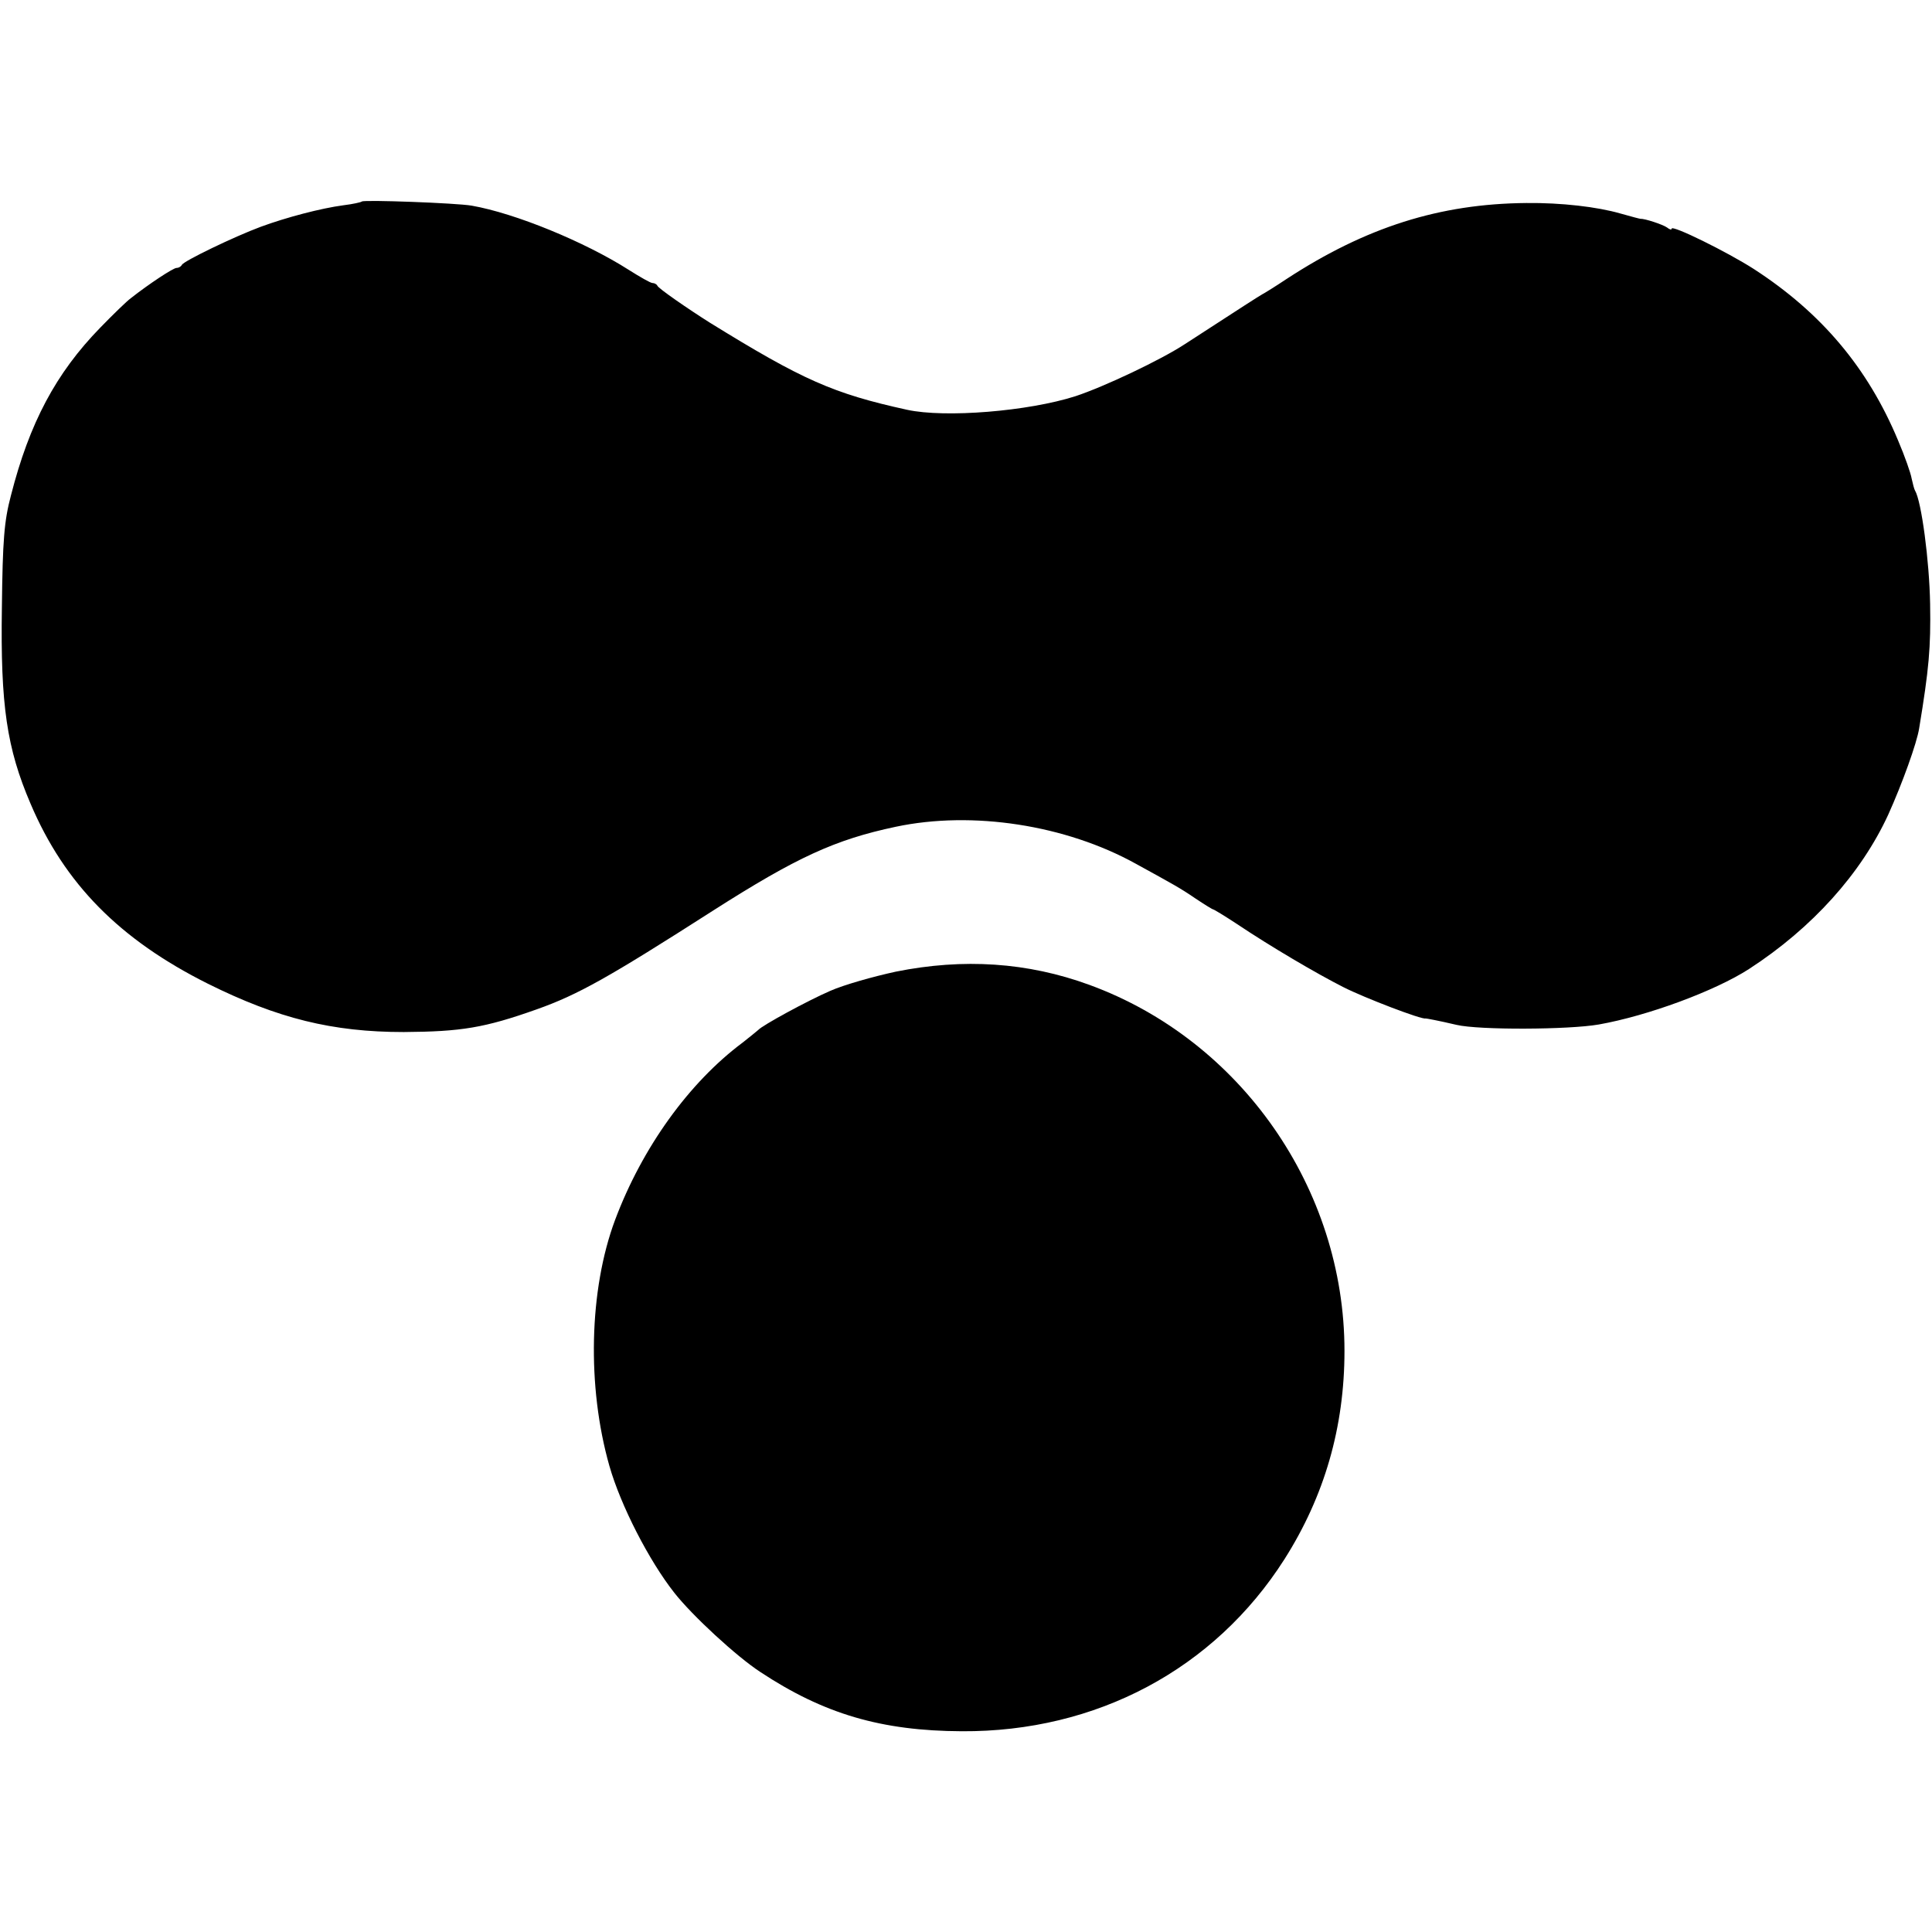 <?xml version="1.0" standalone="no"?>
<!DOCTYPE svg PUBLIC "-//W3C//DTD SVG 20010904//EN"
 "http://www.w3.org/TR/2001/REC-SVG-20010904/DTD/svg10.dtd">
<svg version="1.0" xmlns="http://www.w3.org/2000/svg"
 width="512pt" height="512pt" viewBox="0 0 512 512"
 preserveAspectRatio="xMidYMid meet">
<g transform="translate(0,512) scale(0.1,-0.1)"
fill="#000000" stroke="none">
<path d="M959 4586 c-2 -2 -24 -7 -49 -10 -60 -8 -151 -32 -219 -57 -70 -26
-205 -91 -209 -101 -2 -4 -8 -8 -14 -8 -9 0 -74 -43 -121 -80 -11 -8 -47 -43
-81 -78 -118 -121 -188 -253 -237 -445 -18 -68 -22 -118 -24 -297 -4 -259 13
-373 76 -520 90 -212 236 -360 470 -477 185 -92 330 -128 519 -128 152 1 214
11 352 60 110 39 190 84 468 262 221 141 323 188 484 222 203 43 450 5 636
-98 100 -55 117 -64 158 -92 24 -16 45 -29 47 -29 2 0 30 -17 62 -38 91 -61
212 -132 283 -168 55 -28 209 -87 218 -83 2 0 31 -5 82 -17 59 -14 297 -13
377 1 130 23 308 89 398 147 168 109 297 253 369 409 37 82 76 190 82 229 26
158 31 213 29 330 -2 114 -23 272 -40 300 -2 3 -6 18 -9 32 -2 13 -18 59 -36
101 -80 192 -203 338 -382 454 -70 45 -218 118 -218 107 0 -4 -6 -2 -12 3 -11
8 -60 24 -70 23 -2 0 -25 6 -53 14 -62 18 -158 29 -250 28 -230 -2 -425 -64
-635 -201 -30 -20 -59 -38 -65 -41 -9 -5 -51 -32 -205 -132 -64 -42 -214 -113
-290 -138 -125 -40 -345 -58 -446 -36 -196 43 -277 79 -523 231 -57 36 -137
91 -139 98 -2 4 -8 7 -13 7 -5 0 -33 16 -63 35 -116 74 -301 150 -416 170 -40
7 -285 16 -291 11z"/>
<path d="M2374 2545 c-60 -13 -138 -35 -174 -51 -62 -27 -179 -91 -190 -103
-3 -3 -22 -18 -42 -34 -142 -106 -266 -278 -338 -470 -69 -185 -75 -441 -15
-652 30 -105 105 -251 172 -336 47 -60 165 -169 228 -210 168 -111 320 -156
534 -157 356 -2 669 164 855 456 106 167 159 350 159 552 0 429 -274 823 -676
970 -164 60 -334 71 -513 35z"/>
</g>
</svg>
